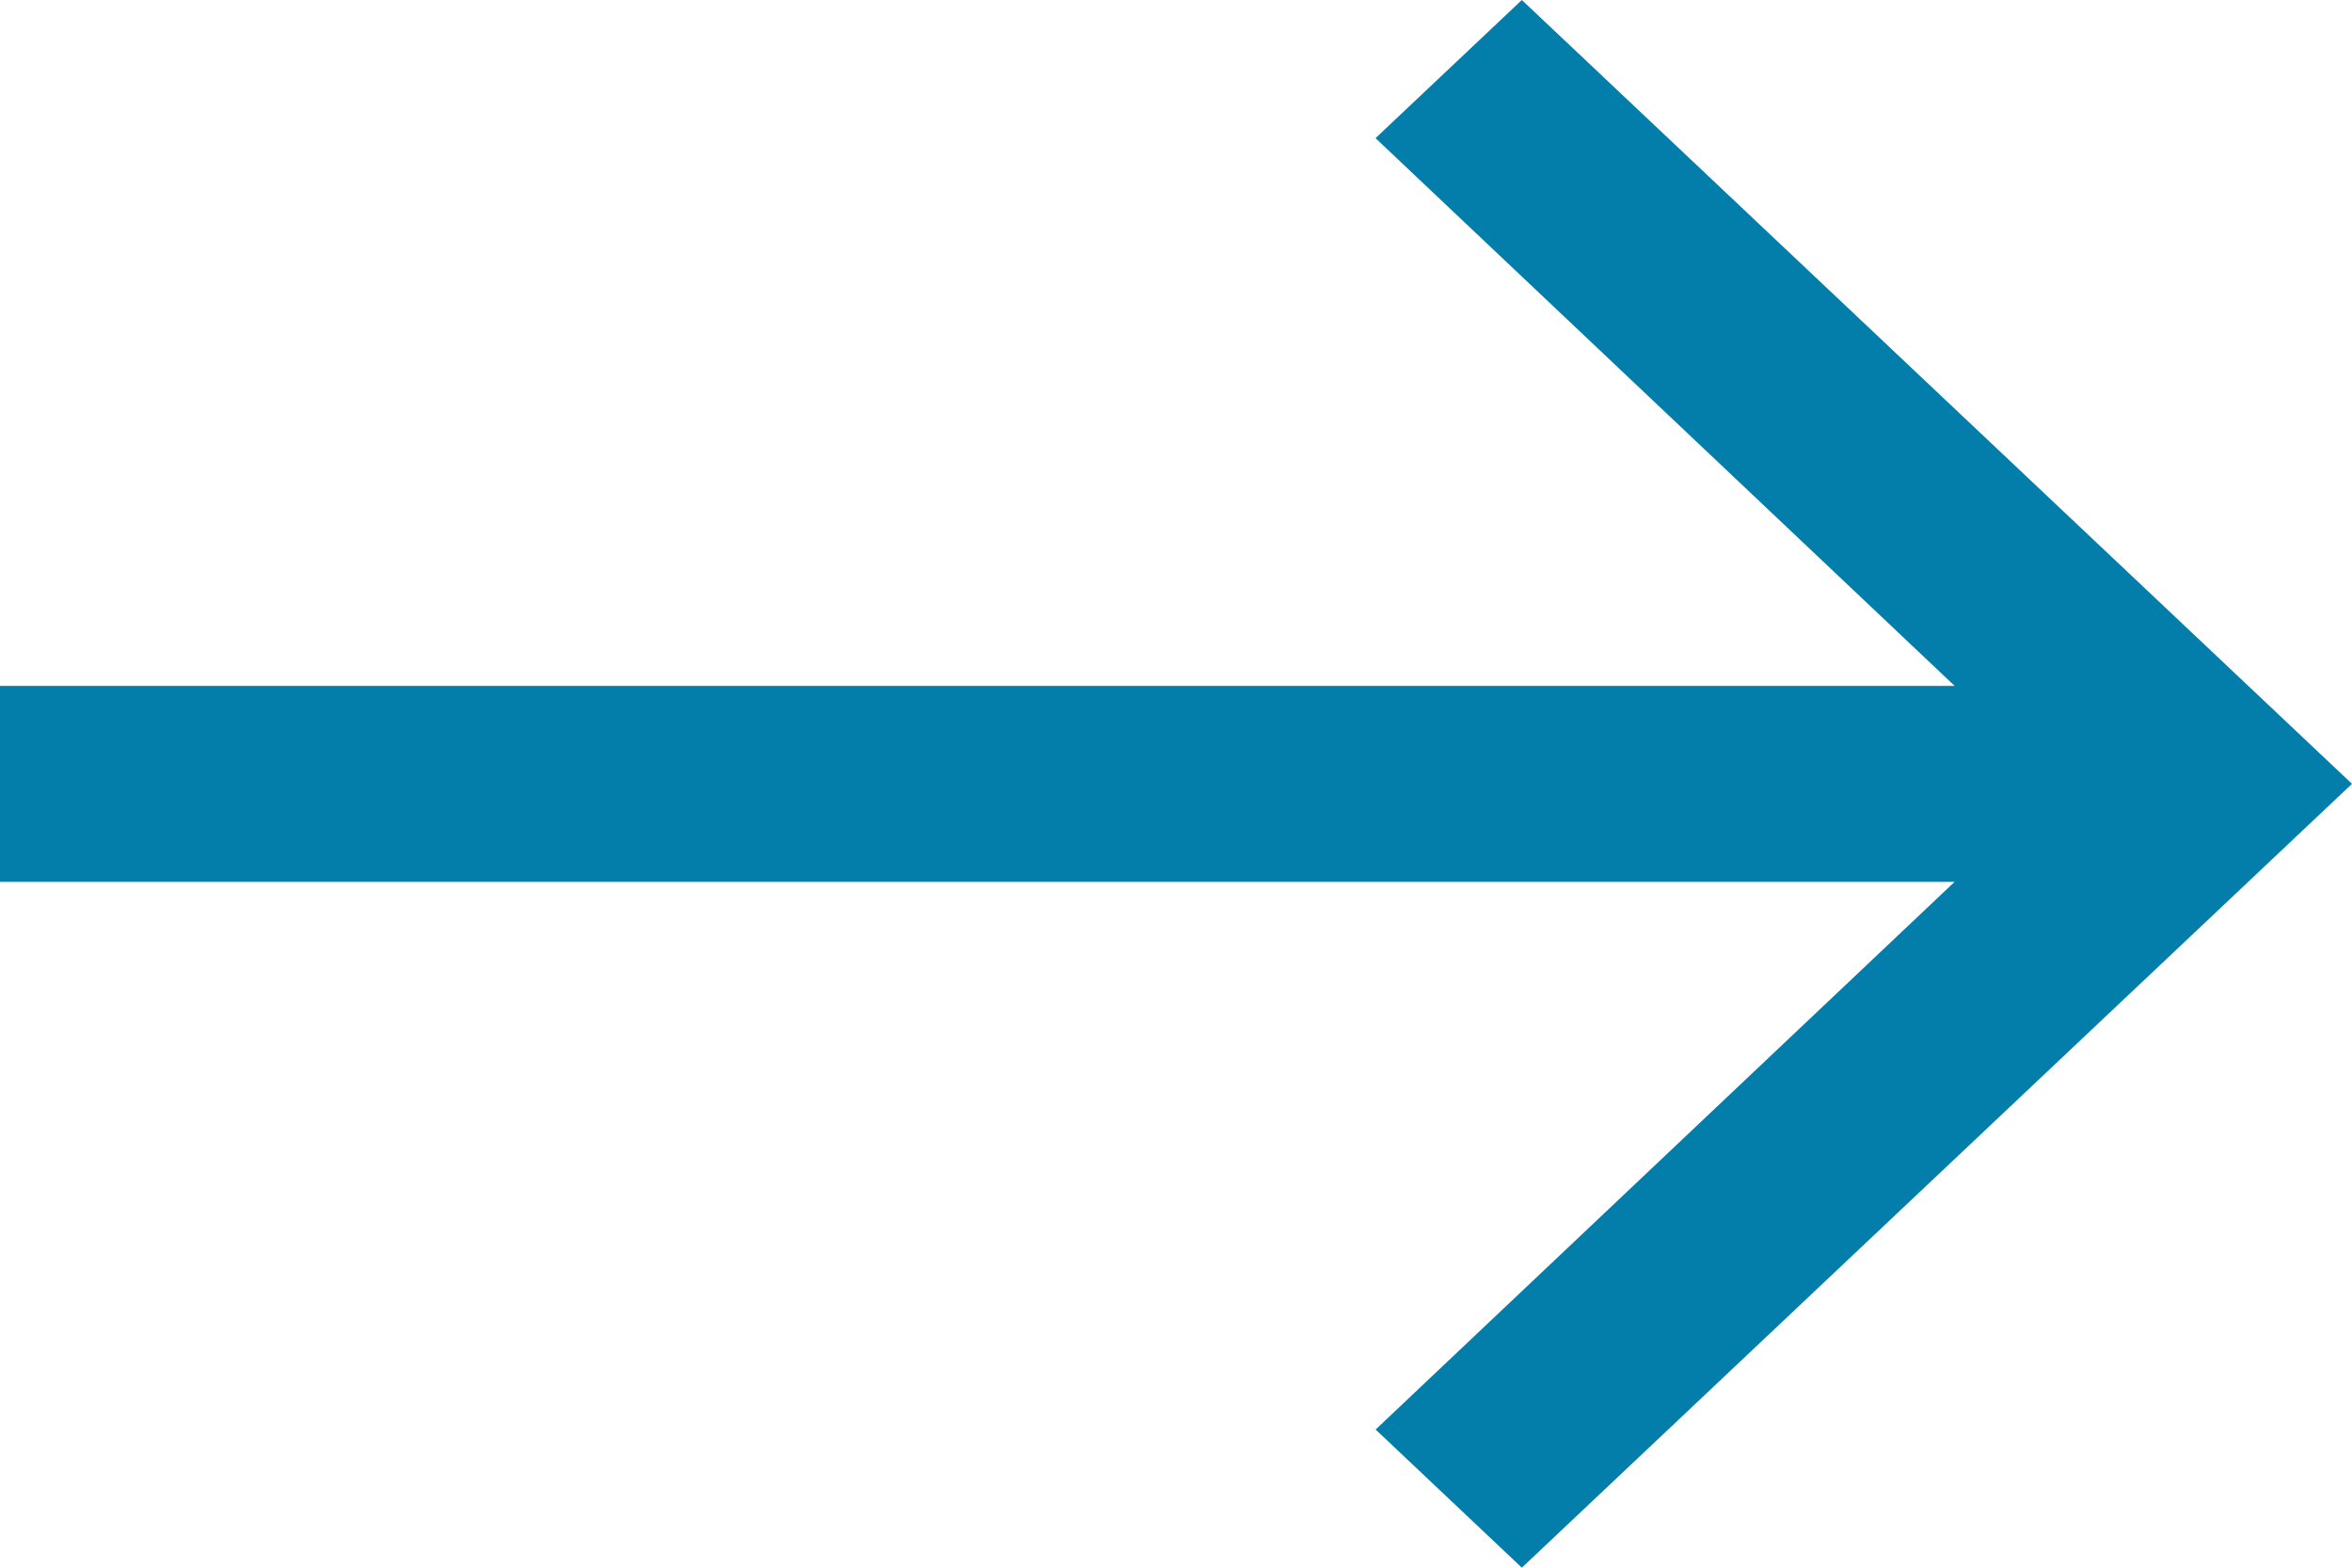 <svg xmlns="http://www.w3.org/2000/svg" width="24" height="16" viewBox="0 0 24 16"><defs><style>.a{fill:#037eab;}</style></defs><path class="a" d="M14.529,4,13.036,5.41,18.945,11H-1v2H18.945l-5.908,5.59L14.529,20,23,12Z" transform="translate(1 -4)"/></svg>